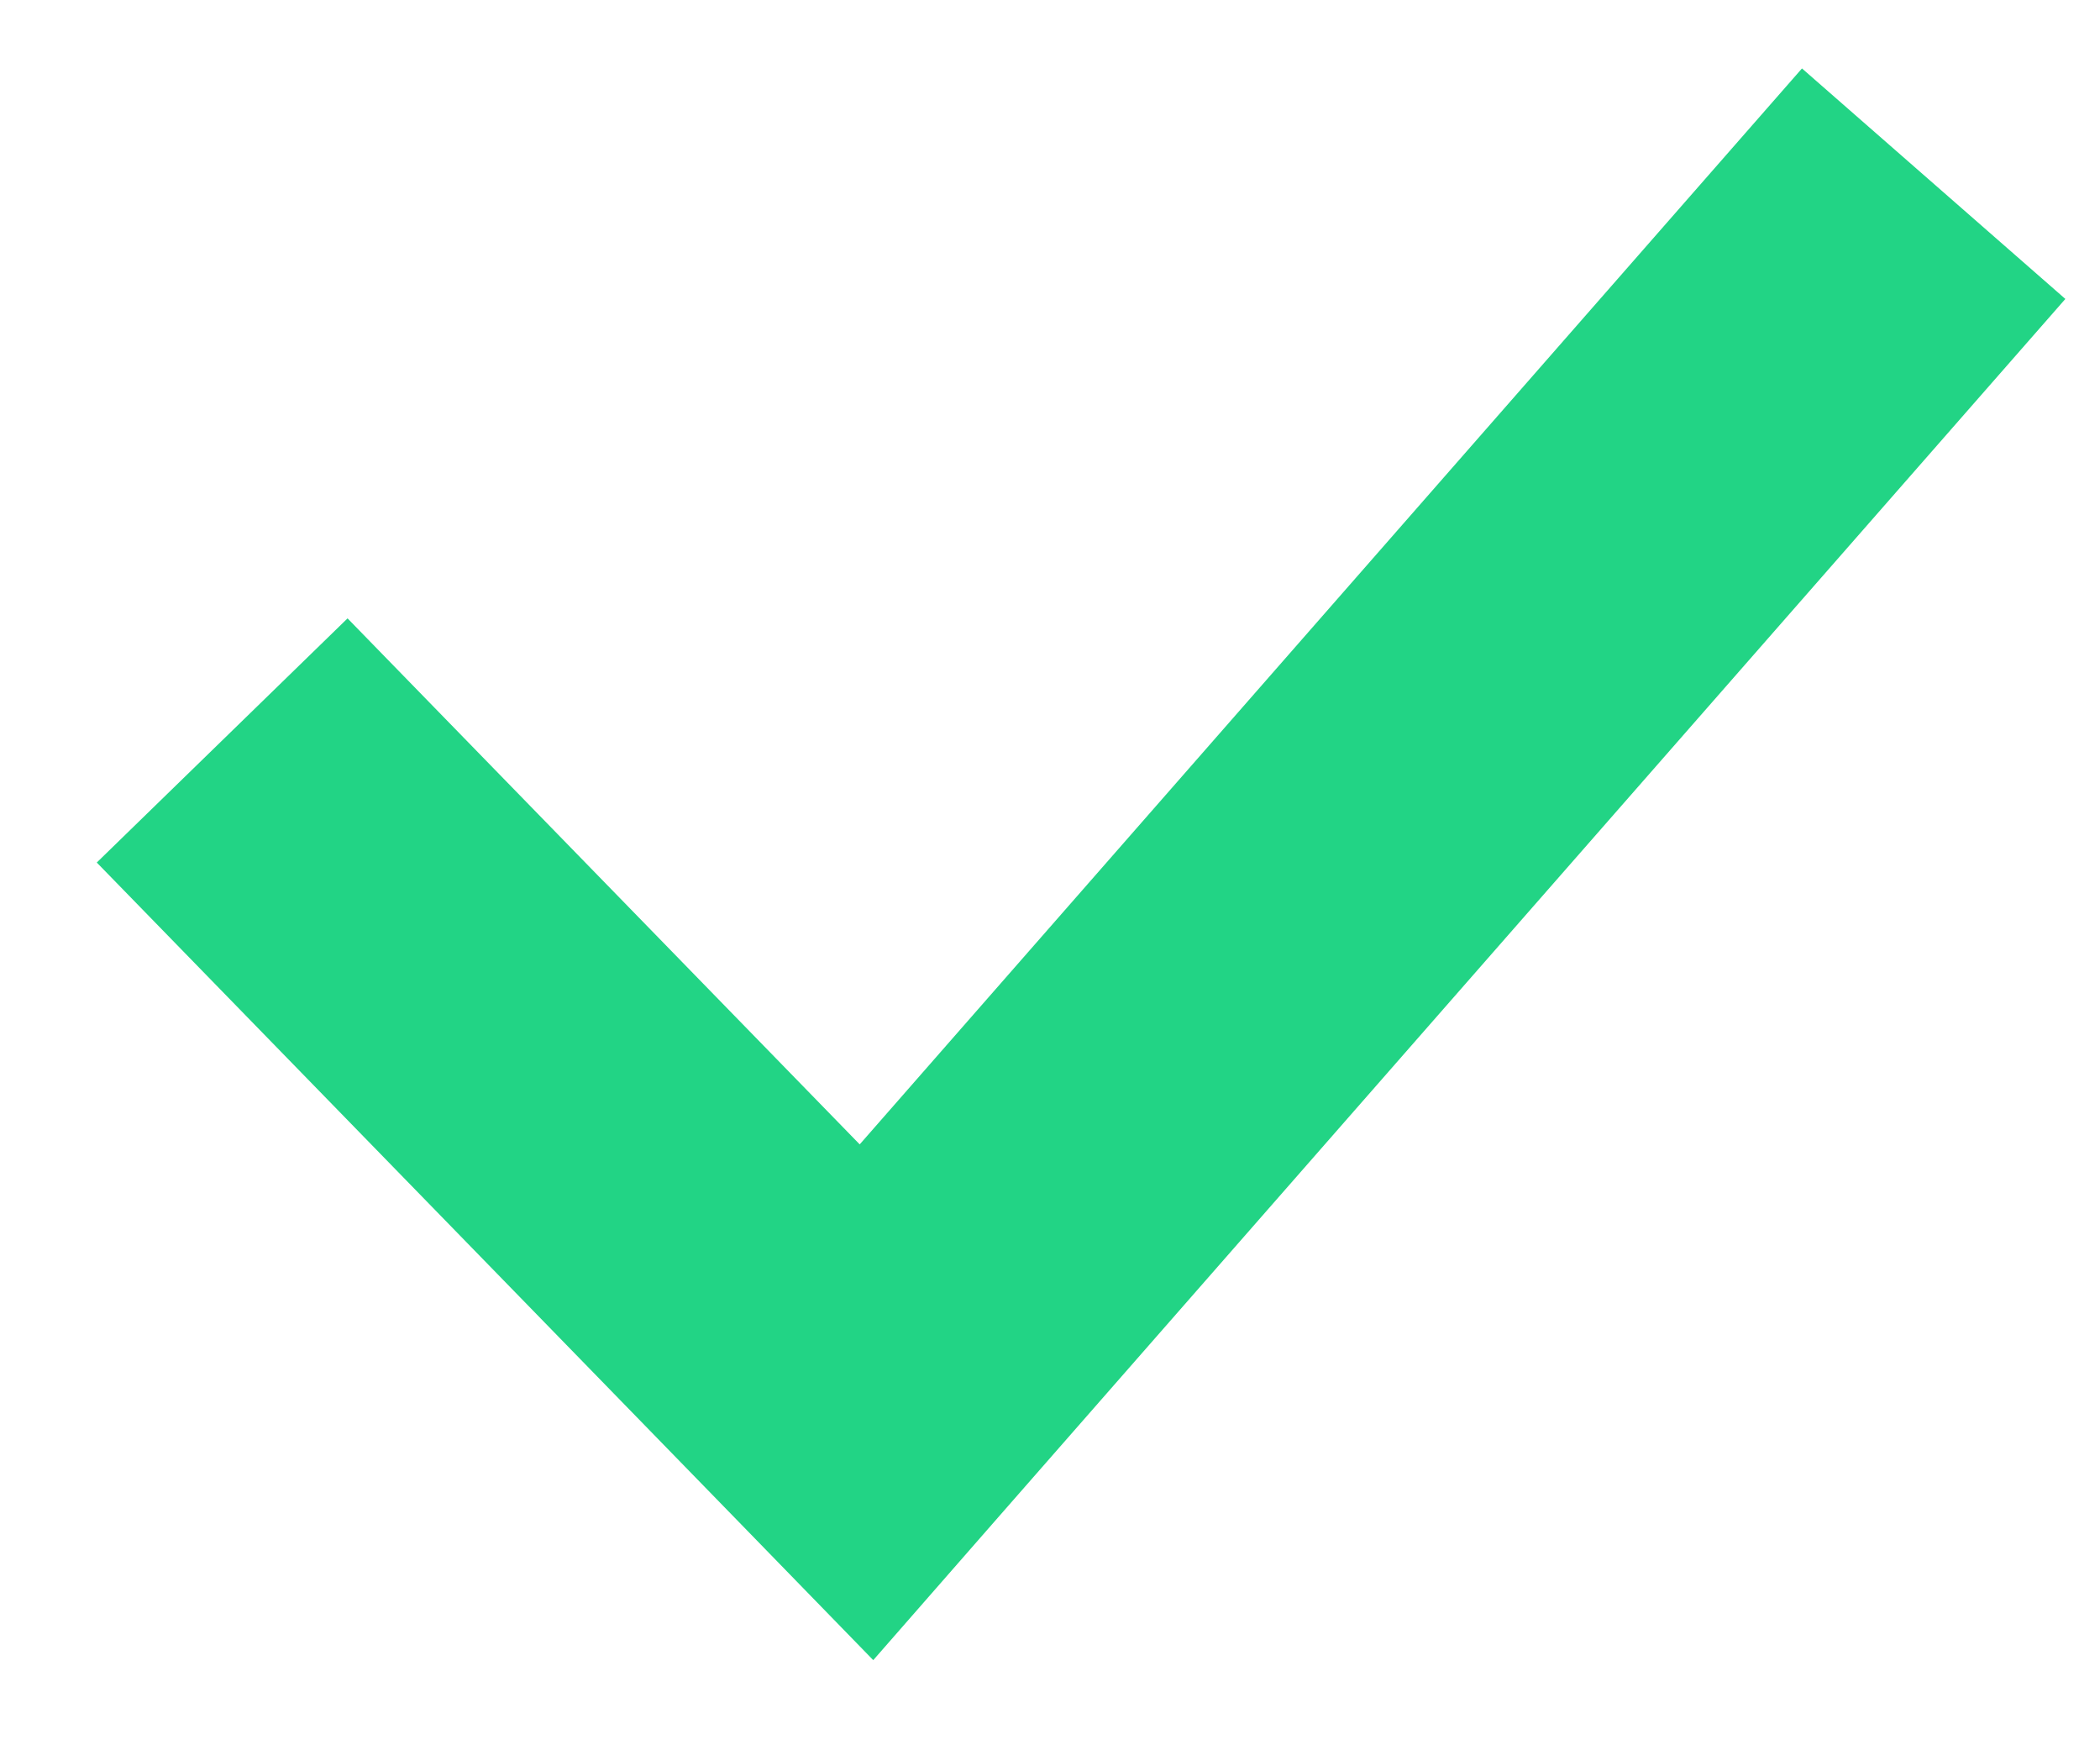 <svg width="12" height="10" viewBox="0 0 12 10" fill="none" xmlns="http://www.w3.org/2000/svg">
<path d="M4.951 8.011L4.235 8.709L4.99 9.485L5.703 8.67L4.951 8.011ZM0.553 4.928L4.235 8.709L5.668 7.314L1.986 3.533L0.553 4.928ZM5.703 8.67L11.802 1.708L10.297 0.391L4.199 7.353L5.703 8.67Z" fill="#22D485"/>
</svg>
